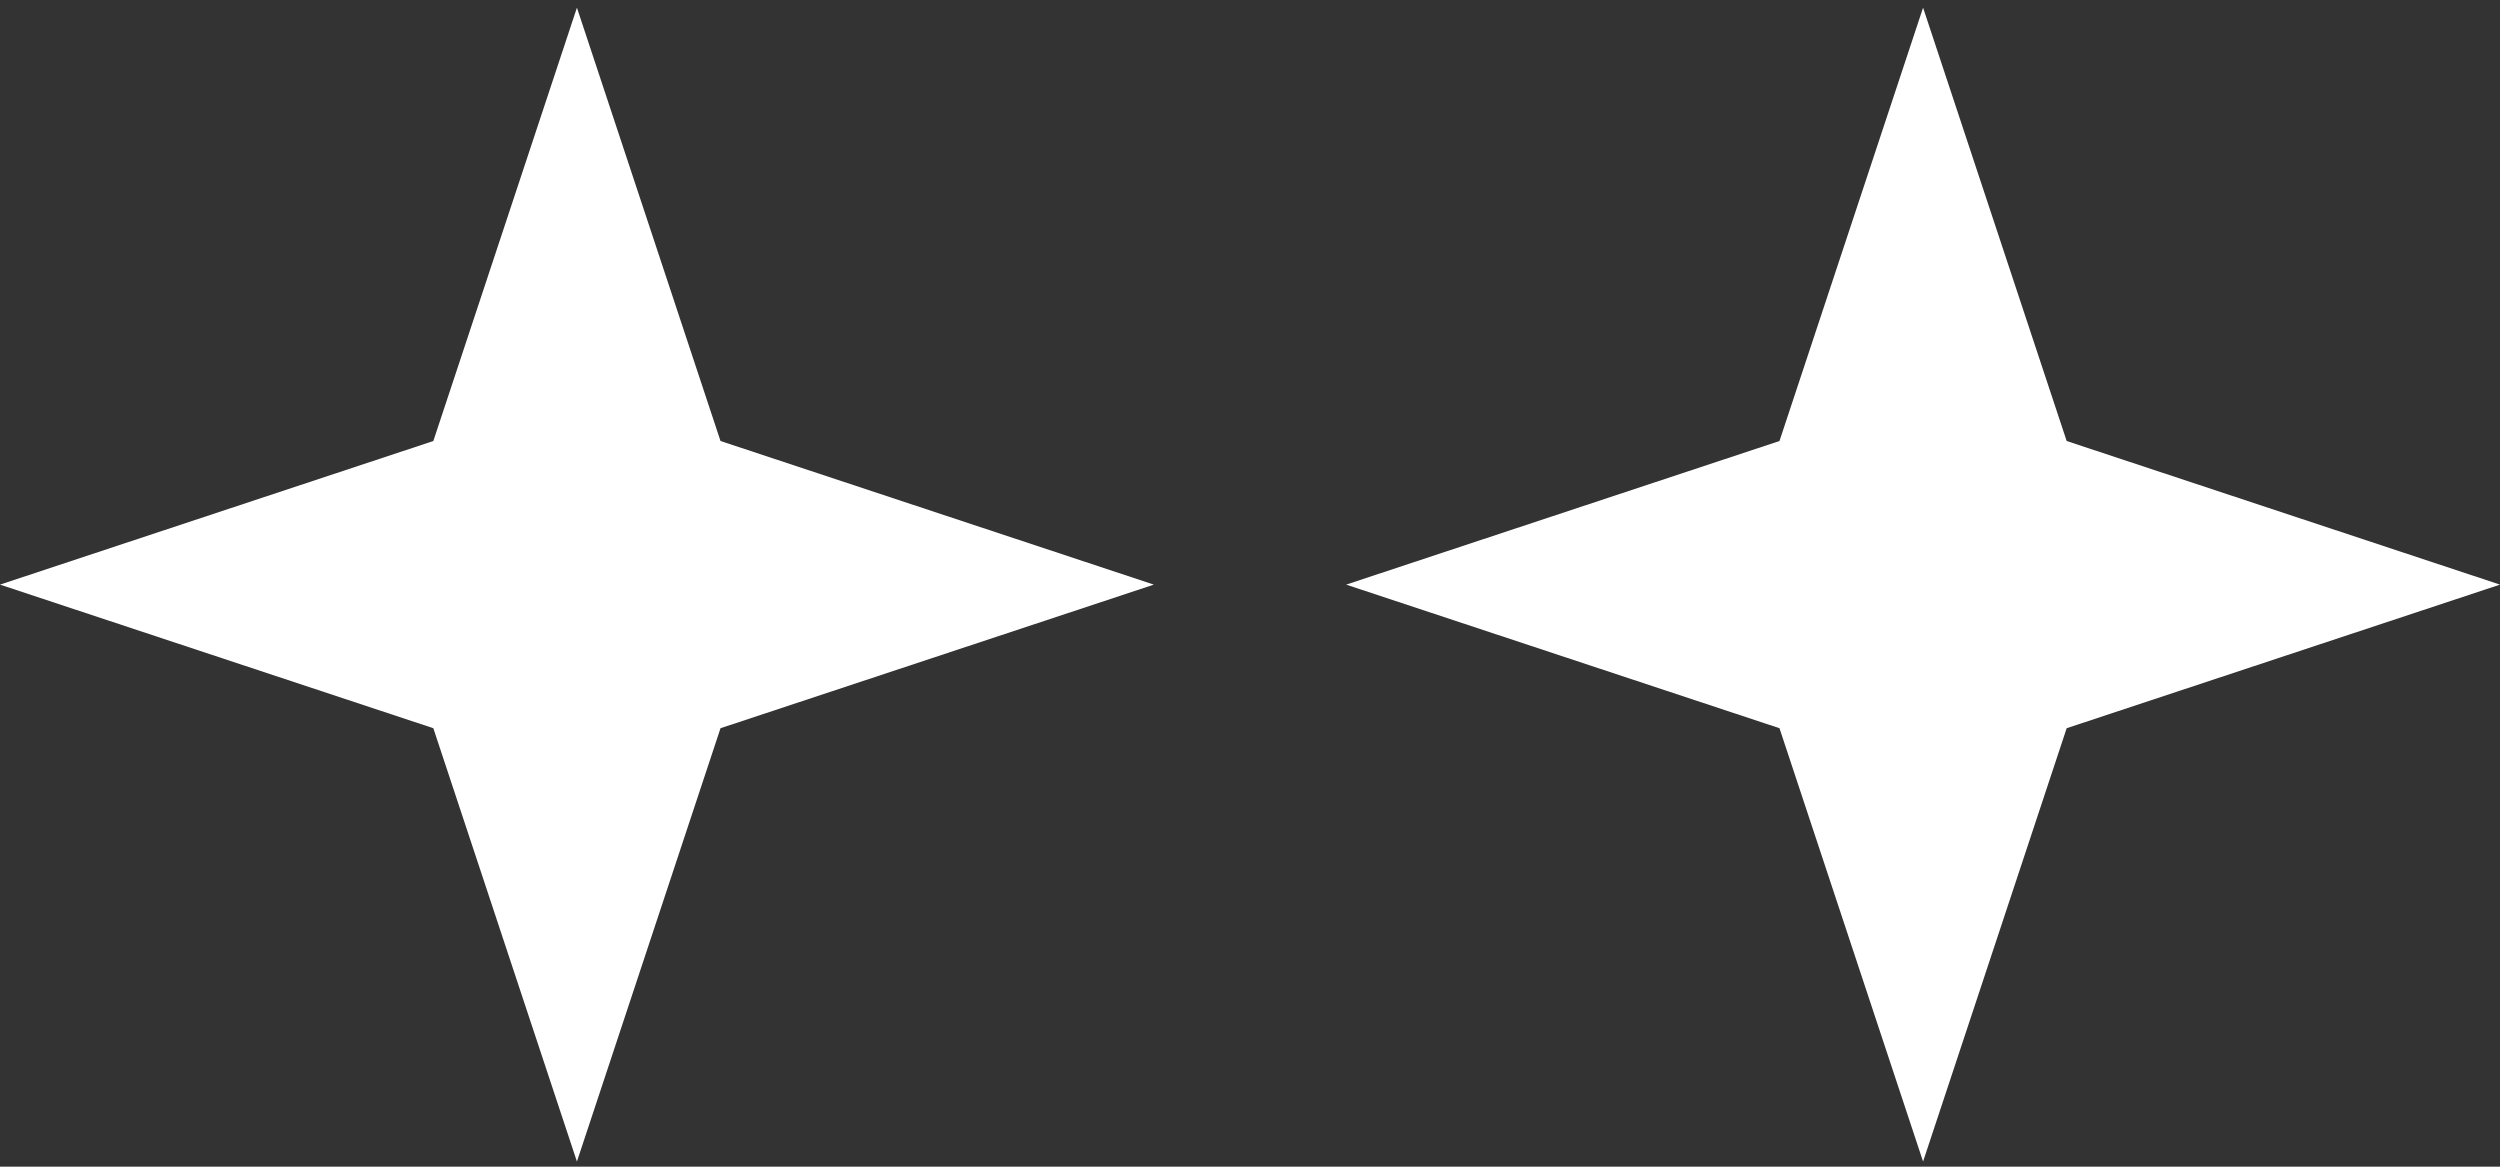 <svg width="300" height="140" viewBox="0 0 300 140" fill="none" xmlns="http://www.w3.org/2000/svg">
<rect x="0" y="0" width="300" height="140" fill="#333333" stroke="none"/>
<path d="M69.231 0.923L86.462 52.922L138.462 70.154L86.462 87.385L69.231 139.384L51.999 87.385L0 70.154L51.999 52.922L69.231 0.923Z" fill="white"/>
<path d="M230.769 0.923L248.001 52.922L300 70.154L248.001 87.385L230.769 139.384L213.537 87.385L161.538 70.154L213.537 52.922L230.769 0.923Z" fill="white"/>
</svg>
